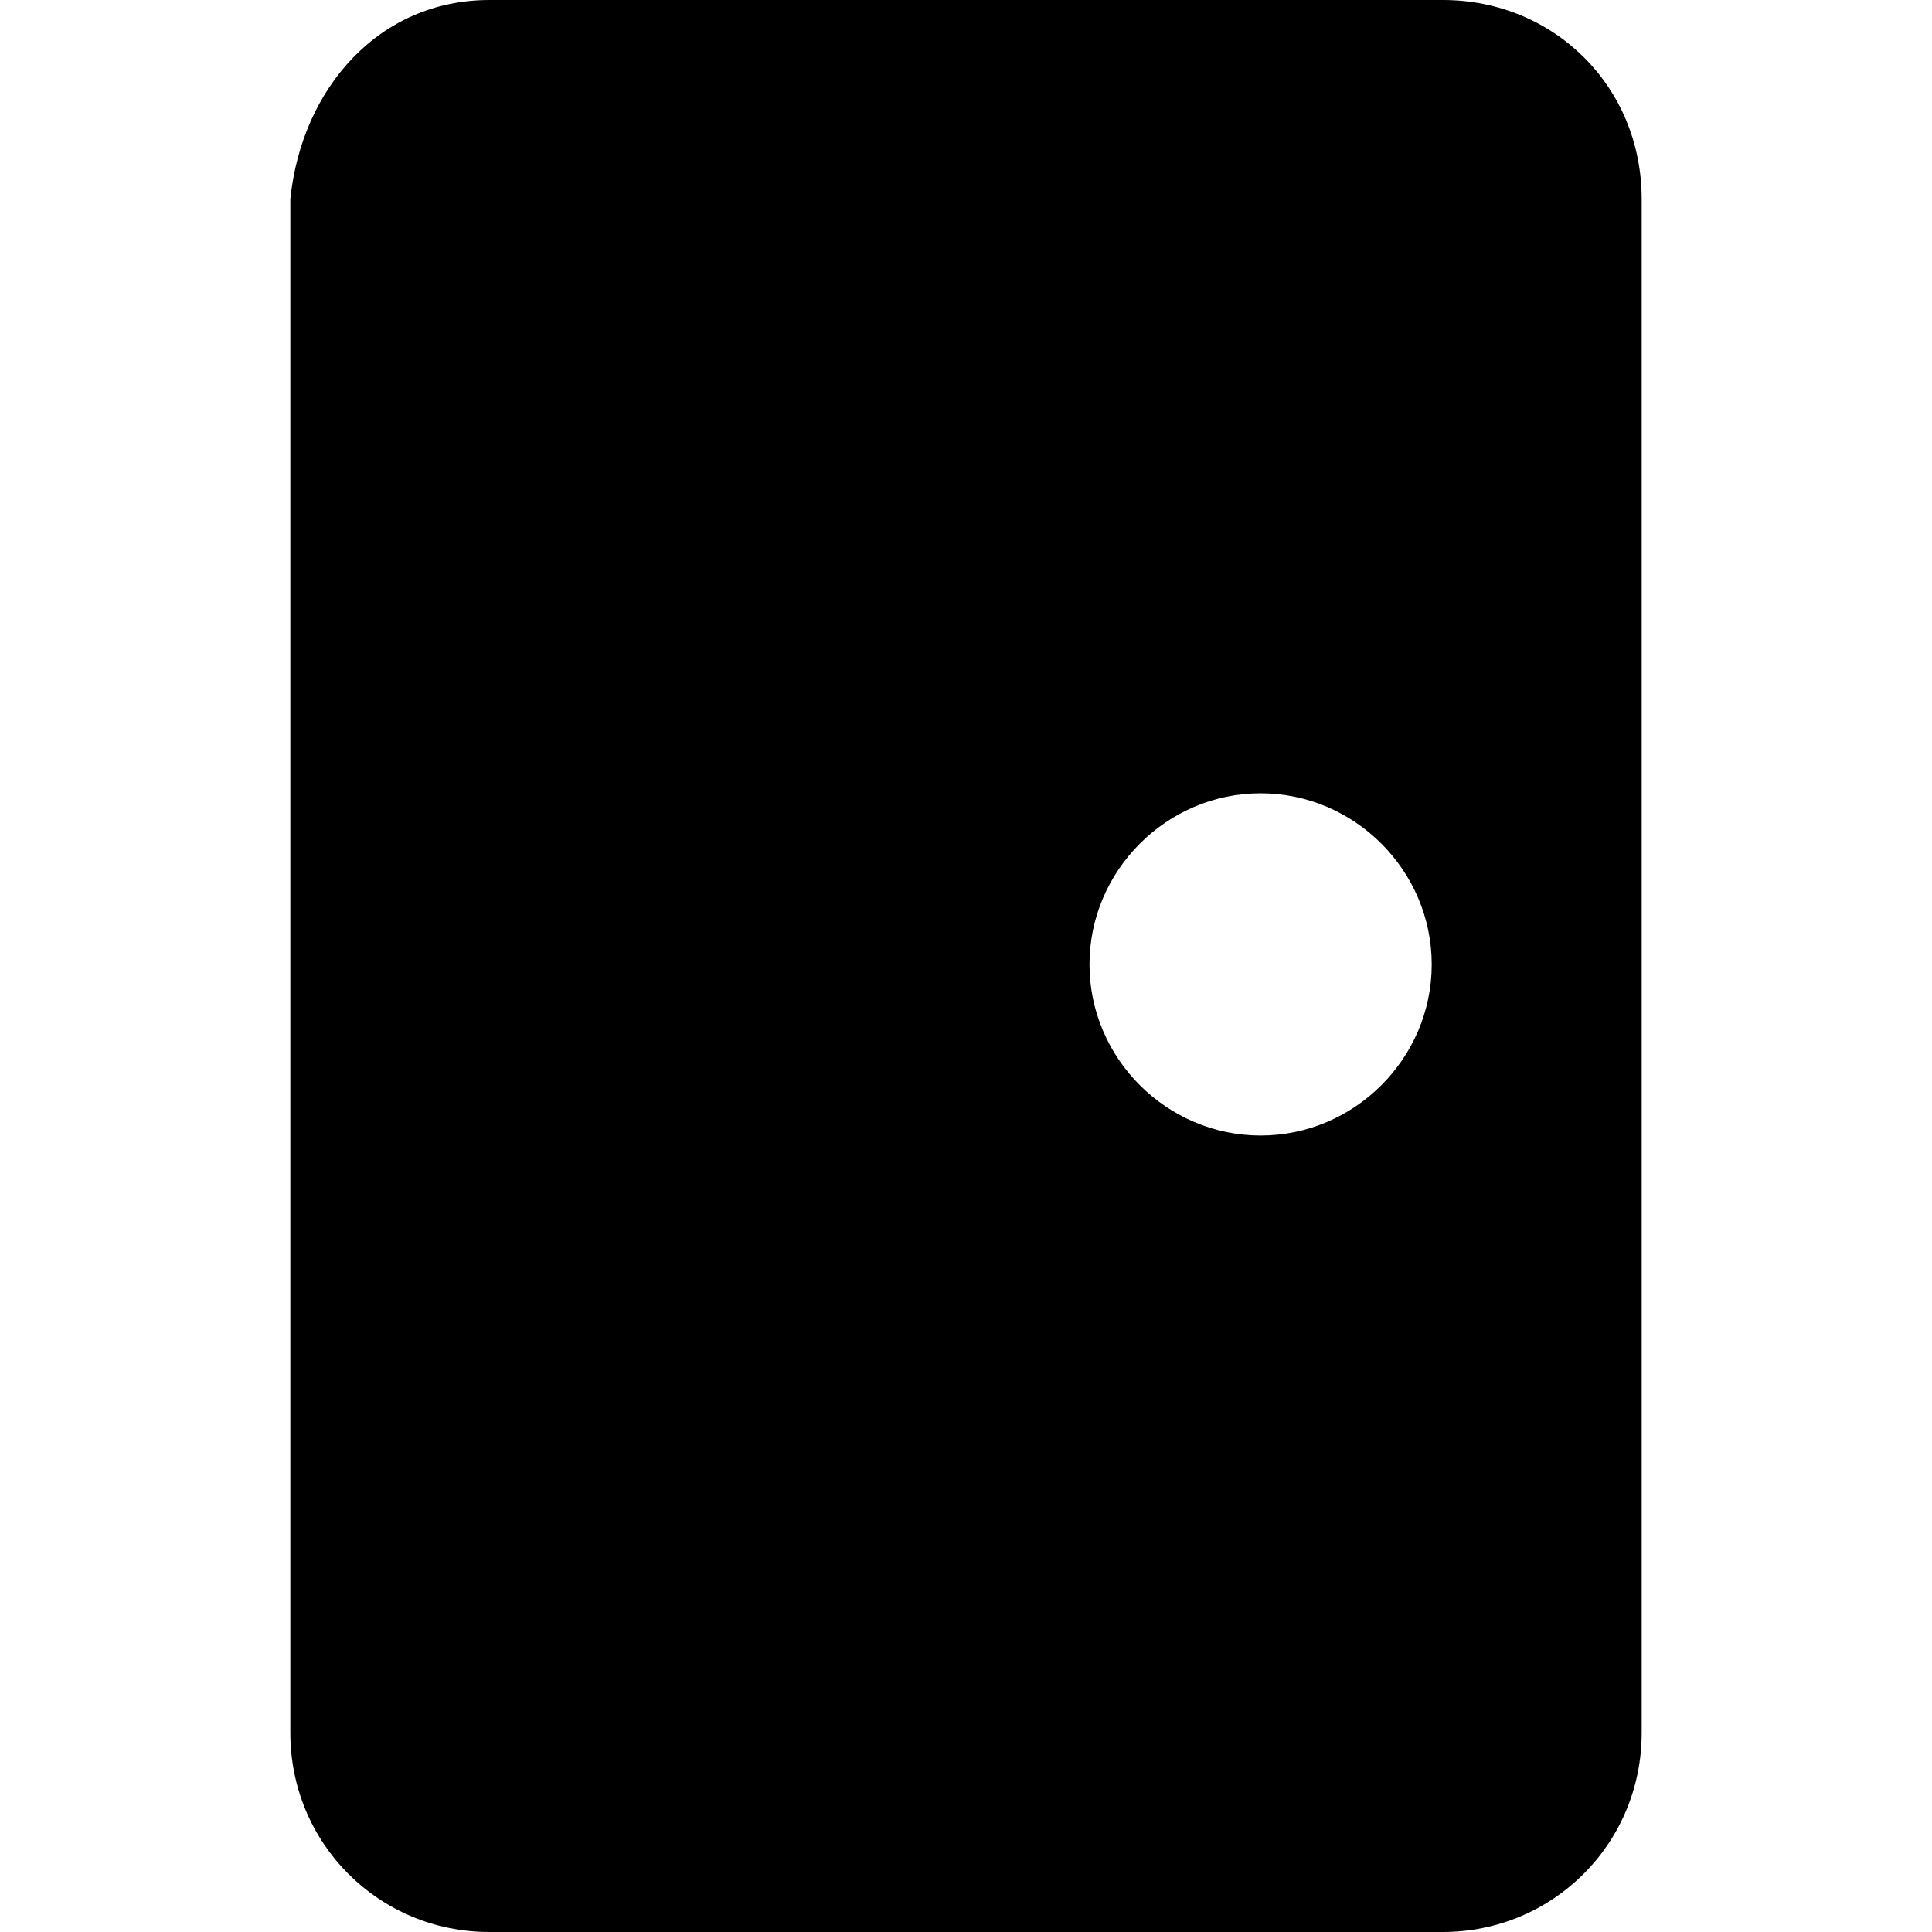 <?xml version="1.0" encoding="iso-8859-1"?>
<!-- Uploaded to: SVG Repo, www.svgrepo.com, Generator: SVG Repo Mixer Tools -->
<!DOCTYPE svg PUBLIC "-//W3C//DTD SVG 1.1//EN" "http://www.w3.org/Graphics/SVG/1.1/DTD/svg11.dtd">
<svg fill="#000000" version="1.1" id="Capa_1" xmlns="http://www.w3.org/2000/svg" xmlns:xlink="http://www.w3.org/1999/xlink" 
	 width="800px" height="800px" viewBox="0 0 427.901 427.901"
	 xml:space="preserve">
<g>
	<g>
		<path d="M319.601,0h-211.2c-24.5,0-41.6,19.6-44.1,44.1v339.701c0,24.5,19.6,44.101,44.1,44.101h211.1
			c24.5,0,44.1-19.601,44.1-44.101V44.1C363.601,19,344.001,0,319.601,0z M279.201,251.5c-20.801,0-37.9-17.1-37.9-37.9
			s17.101-37.9,37.9-37.9c20.799,0,37.898,17.1,37.898,37.9S300.001,251.5,279.201,251.5z"/>
	</g>
</g>
</svg>